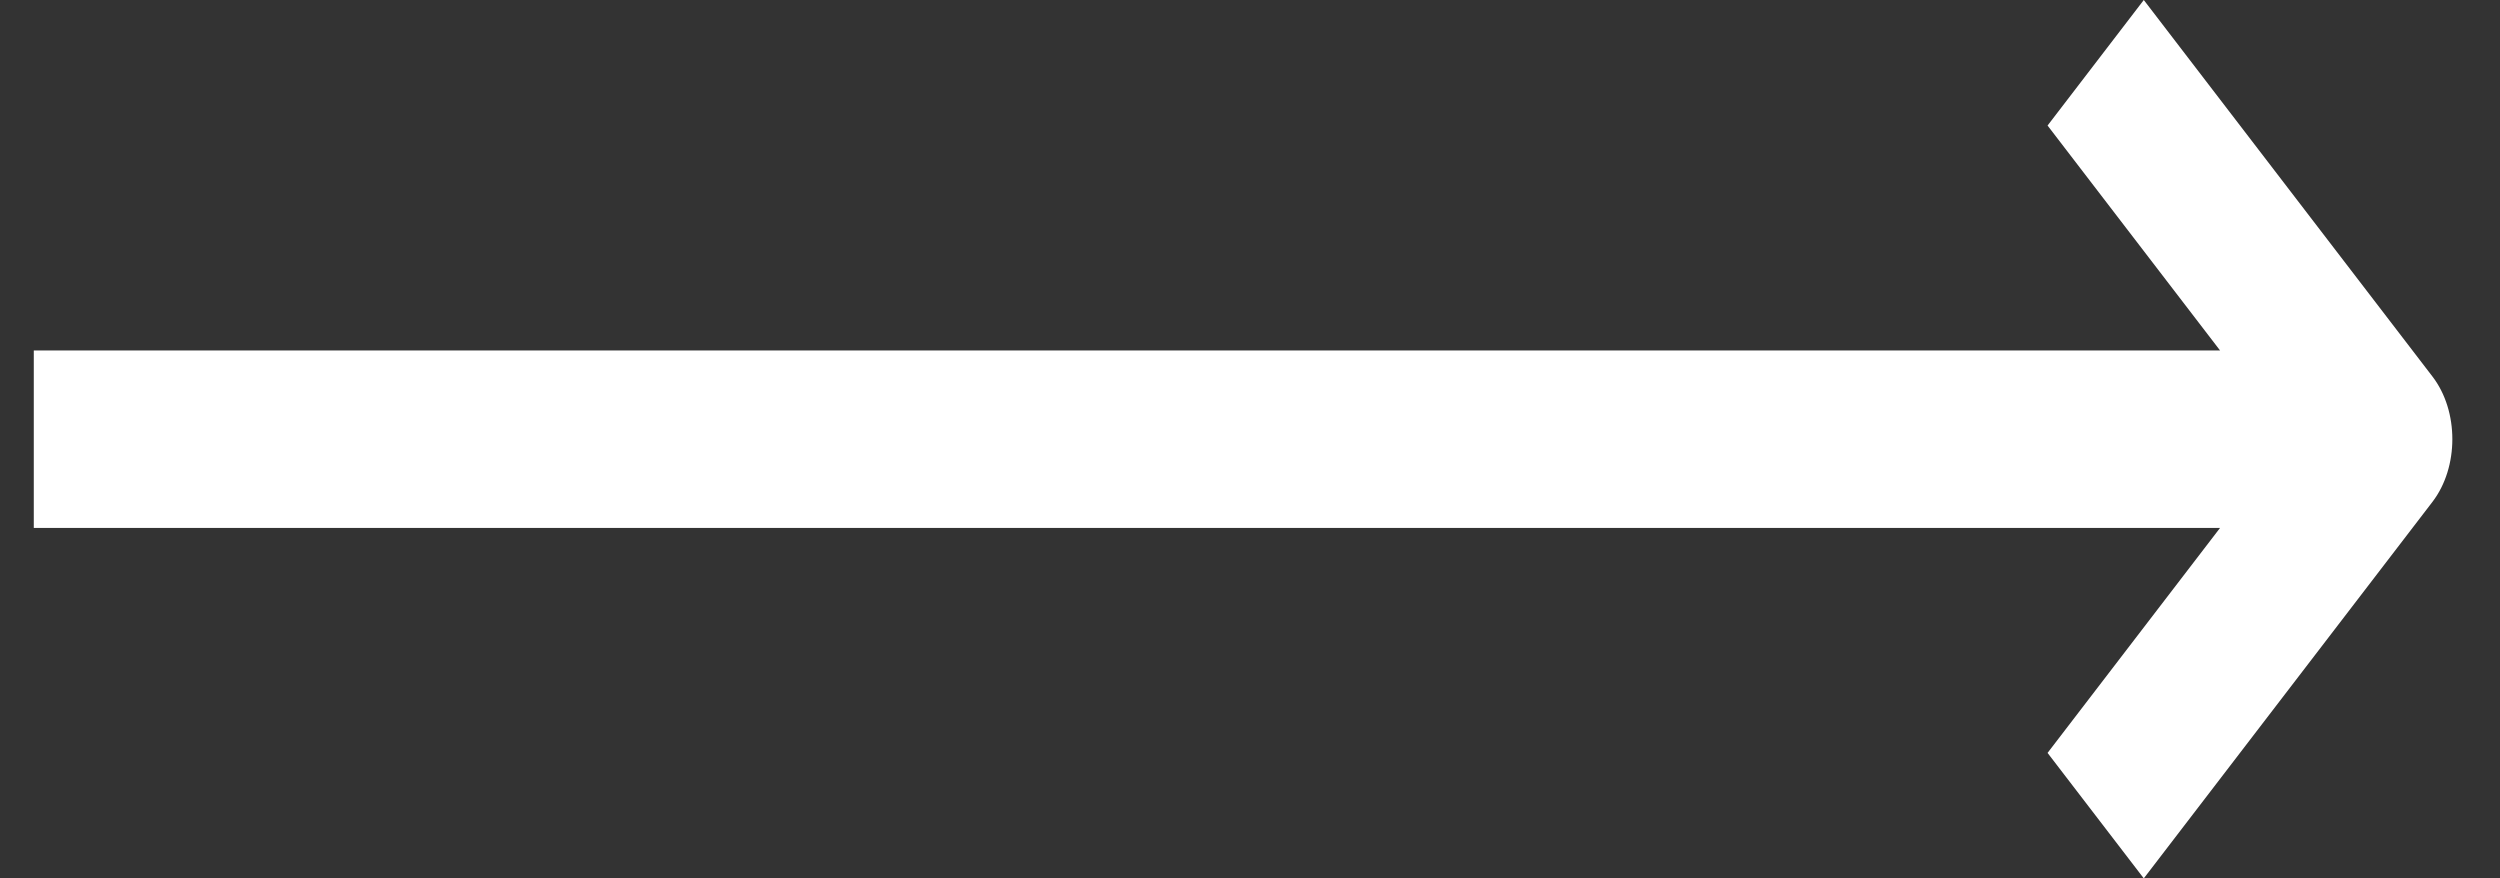 <svg width="37" height="13" viewBox="0 0 37 13" fill="none" xmlns="http://www.w3.org/2000/svg">
<rect x="0" y="0" width="37" height="13" fill="#333333" stroke="none"/>
<path fill-rule="evenodd" clip-rule="evenodd" d="M31.728 13L36 7.428C36.393 6.915 36.393 6.083 36 5.572L31.728 0L30.304 1.858L32.857 5.187L0.5 5.187L0.5 7.813L32.857 7.813L30.304 11.143L31.728 13Z" fill="white"/>
</svg>
